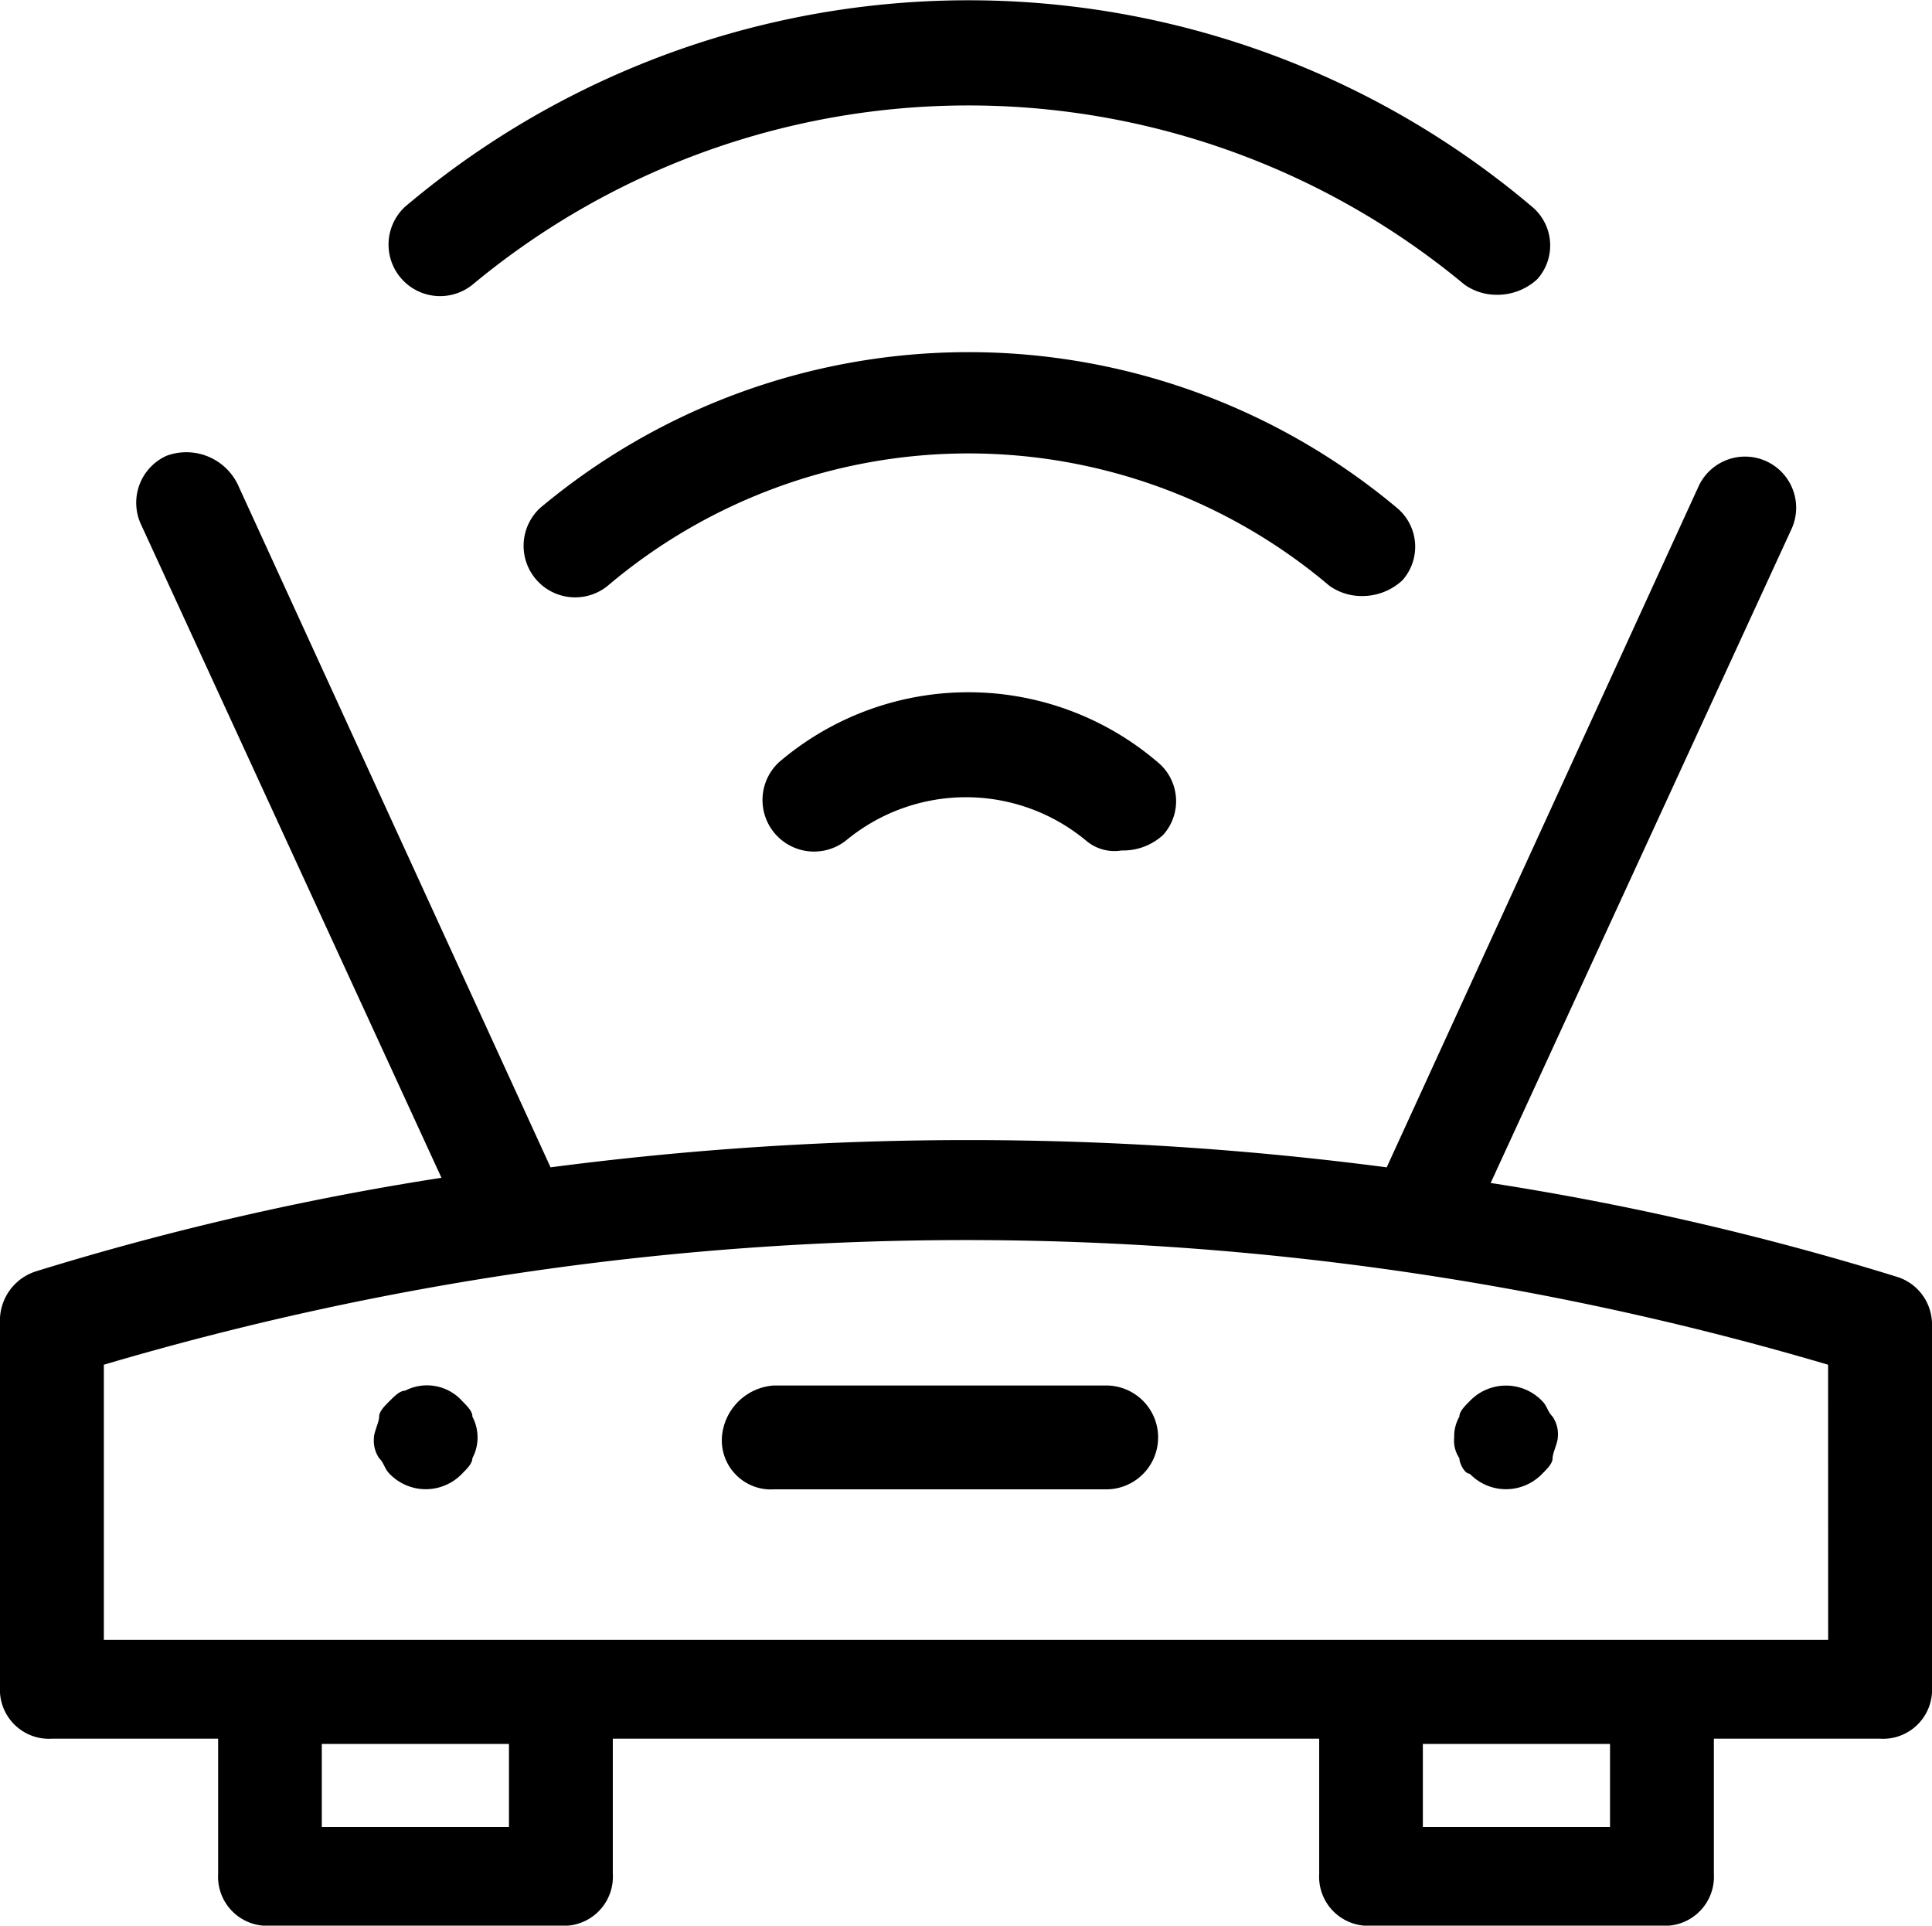 <svg xmlns="http://www.w3.org/2000/svg" width="32" height="31.892" viewBox="0 0 32 31.892">
  <g id="router" transform="translate(0 -0.025)">
    <path id="Path_499" data-name="Path 499" d="M13.9,27.56a.813.813,0,0,0,.86.86h5.505a.86.86,0,1,0,0-1.72H14.76A.925.925,0,0,0,13.9,27.56Z" transform="translate(-1.943 -3.729)"/>
    <path id="Path_500" data-name="Path 500" d="M28.258,28.162a.832.832,0,0,0,1.2,0c.086-.086.172-.172.172-.258s.086-.258.086-.344a.517.517,0,0,0-.086-.344c-.086-.086-.086-.172-.172-.258a.83.83,0,0,0-1.2,0c-.086.086-.172.172-.172.258A.65.65,0,0,0,28,27.56a.517.517,0,0,0,.086.344C28.086,27.99,28.172,28.162,28.258,28.162Z" transform="translate(-3.914 -3.729)"/>
    <path id="Path_501" data-name="Path 501" d="M8.662,26.957a.785.785,0,0,0-.946-.172c-.086,0-.172.086-.258.172s-.172.172-.172.258-.086.258-.086.344a.517.517,0,0,0,.086.344c.086.086.086.172.172.258a.832.832,0,0,0,1.2,0c.086-.086.172-.172.172-.258a.731.731,0,0,0,0-.688C8.834,27.13,8.748,27.044,8.662,26.957Z" transform="translate(-1.006 -3.728)"/>
    <path id="Path_502" data-name="Path 502" d="M25.815,4.907a.977.977,0,0,0,.688-.258.836.836,0,0,0-.086-1.2,14.448,14.448,0,0,0-18.667,0,.854.854,0,0,0,1.118,1.29,12.854,12.854,0,0,1,16.43,0A.922.922,0,0,0,25.815,4.907Z" transform="translate(-1.041 0)"/>
    <path id="Path_503" data-name="Path 503" d="M23.942,10.843a.977.977,0,0,0,.688-.258.836.836,0,0,0-.086-1.2,11.048,11.048,0,0,0-14.194,0,.854.854,0,0,0,1.118,1.29,9.244,9.244,0,0,1,11.957,0A.922.922,0,0,0,23.942,10.843Z" transform="translate(-1.404 -0.947)"/>
    <path id="Path_504" data-name="Path 504" d="M14.95,14.511a.854.854,0,0,0,1.118,1.29,3.113,3.113,0,0,1,3.957,0,.726.726,0,0,0,.6.172.977.977,0,0,0,.688-.258.836.836,0,0,0-.086-1.2A4.825,4.825,0,0,0,14.95,14.511Z" transform="translate(-2.047 -1.863)"/>
    <path id="Path_505" data-name="Path 505" d="M31.4,22.381a47.2,47.2,0,0,0-6.71-1.548L29.677,9.994a.847.847,0,1,0-1.548-.688L22.968,20.574a53.314,53.314,0,0,0-13.849,0L3.957,9.306a.946.946,0,0,0-1.2-.516.854.854,0,0,0-.43,1.118L7.312,20.747A47.2,47.2,0,0,0,.6,22.295a.855.855,0,0,0-.6.86v6.022a.813.813,0,0,0,.86.86H3.613v2.237a.813.813,0,0,0,.86.86H9.29a.813.813,0,0,0,.86-.86V30.037h11.7v2.237a.813.813,0,0,0,.86.86h4.817a.813.813,0,0,0,.86-.86V30.037H31.14a.813.813,0,0,0,.86-.86V23.155A.826.826,0,0,0,31.4,22.381ZM8.43,31.5h-3.1V30.123h3.1V31.5Zm18.237,0h-3.1V30.123h3.1Zm3.613-3.1H1.72V23.843a50.416,50.416,0,0,1,28.559,0Z" transform="translate(0 -1.216)"/>
  </g>
</svg>
